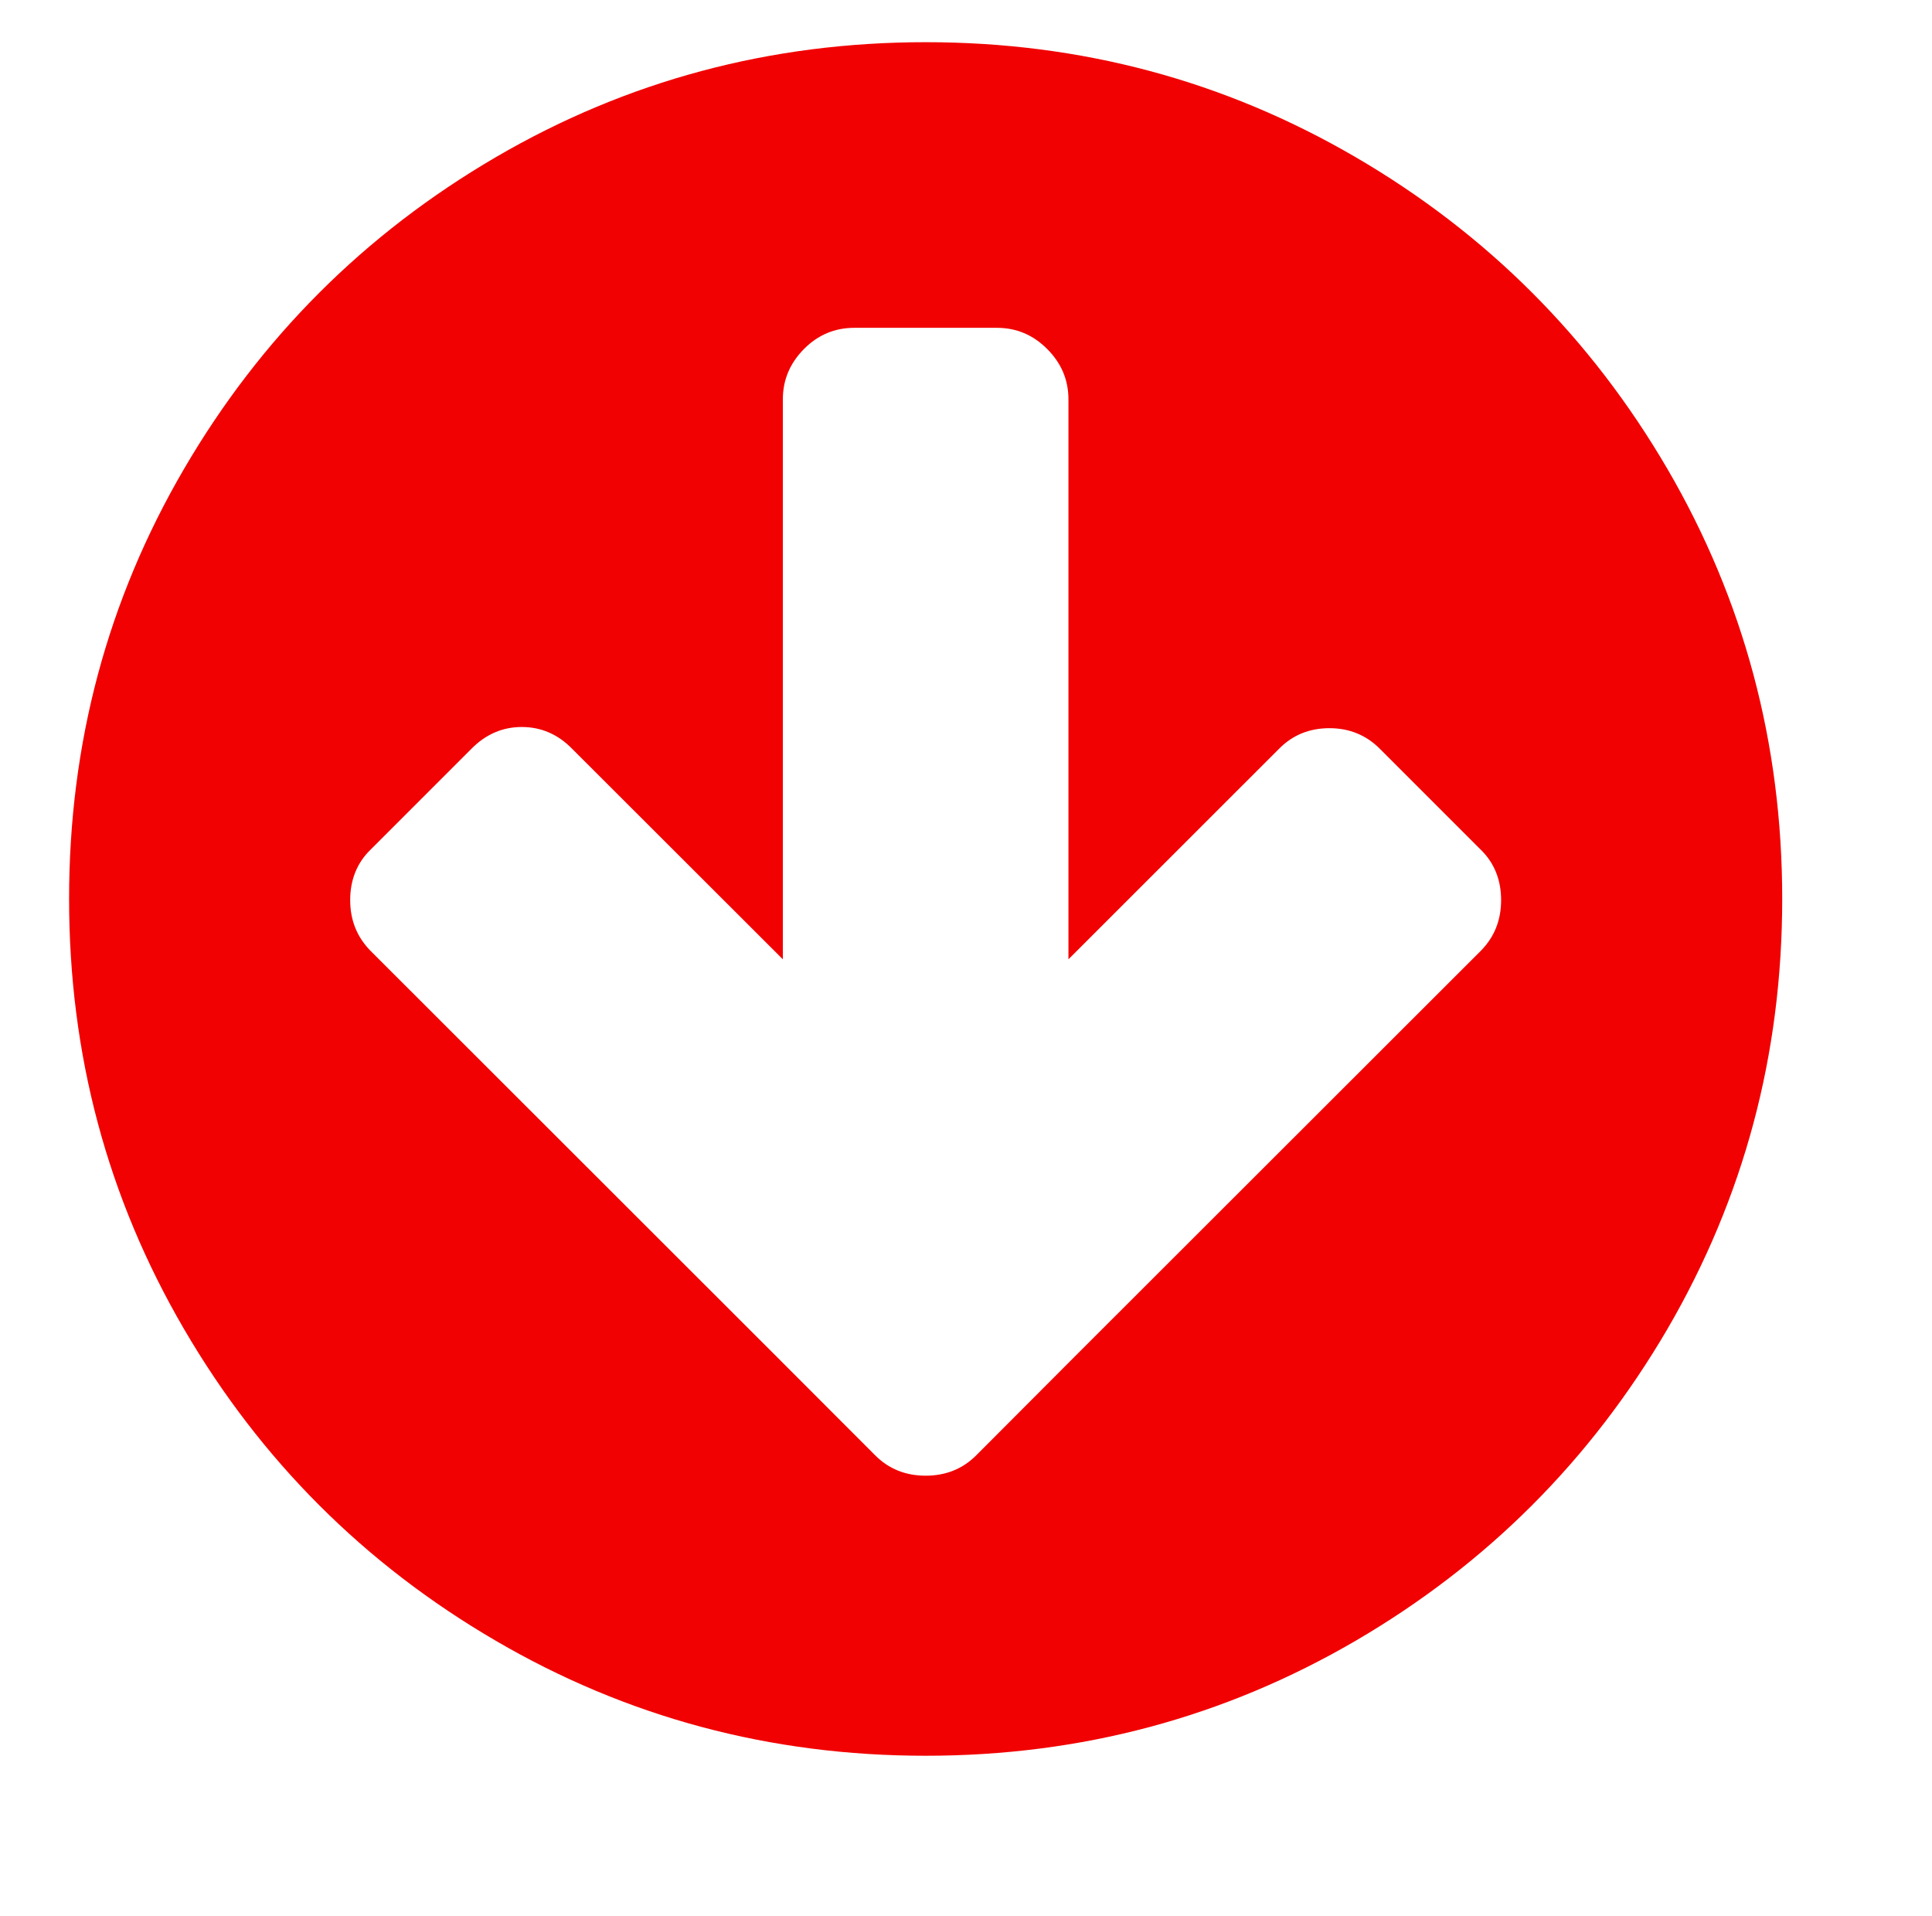 <?xml version="1.0" encoding="utf-8"?>
<!-- Generator: Adobe Illustrator 16.0.0, SVG Export Plug-In . SVG Version: 6.00 Build 0)  -->
<!DOCTYPE svg PUBLIC "-//W3C//DTD SVG 1.1//EN" "http://www.w3.org/Graphics/SVG/1.1/DTD/svg11.dtd">
<svg version="1.1" id="Layer_1" focusable="false" xmlns="http://www.w3.org/2000/svg" xmlns:xlink="http://www.w3.org/1999/xlink"
	 x="0px" y="0px" width="16.303px" height="16.167px" viewBox="39.167 679.666 16.303 16.167"
	 enable-background="new 39.167 679.666 16.303 16.167" xml:space="preserve">
<path fill="#F10101" d="M42.122,687.26c0,0.17,0.057,0.31,0.169,0.426l3.408,3.405l0.856,0.857c0.113,0.112,0.254,0.169,0.423,0.169
	s0.311-0.057,0.424-0.169l0.855-0.857l3.408-3.405c0.113-0.116,0.169-0.256,0.169-0.426c0-0.169-0.057-0.312-0.169-0.422
	l-0.856-0.856c-0.114-0.113-0.254-0.172-0.424-0.172s-0.311,0.059-0.423,0.172l-1.779,1.778v-4.724c0-0.165-0.06-0.306-0.18-0.426
	c-0.119-0.119-0.26-0.178-0.424-0.178h-1.203c-0.164,0-0.306,0.059-0.424,0.178c-0.119,0.12-0.179,0.261-0.179,0.426v4.724
	l-1.78-1.778c-0.118-0.12-0.259-0.182-0.423-0.182c-0.163,0-0.304,0.062-0.423,0.182l-0.856,0.856
	C42.179,686.948,42.122,687.091,42.122,687.26L42.122,687.26z M39.75,687.25c0-1.311,0.323-2.52,0.97-3.628
	c0.646-1.106,1.523-1.983,2.631-2.63c1.107-0.646,2.317-0.97,3.627-0.97c1.312,0,2.52,0.324,3.628,0.97
	c1.108,0.646,1.984,1.523,2.631,2.63c0.646,1.108,0.969,2.317,0.969,3.628c0,1.313-0.323,2.521-0.969,3.63
	c-0.647,1.106-1.523,1.983-2.631,2.63c-1.108,0.646-2.316,0.97-3.628,0.97c-1.311,0-2.52-0.324-3.627-0.97
	c-1.108-0.646-1.985-1.523-2.631-2.63C40.073,689.771,39.75,688.563,39.75,687.25z"/>
</svg>
